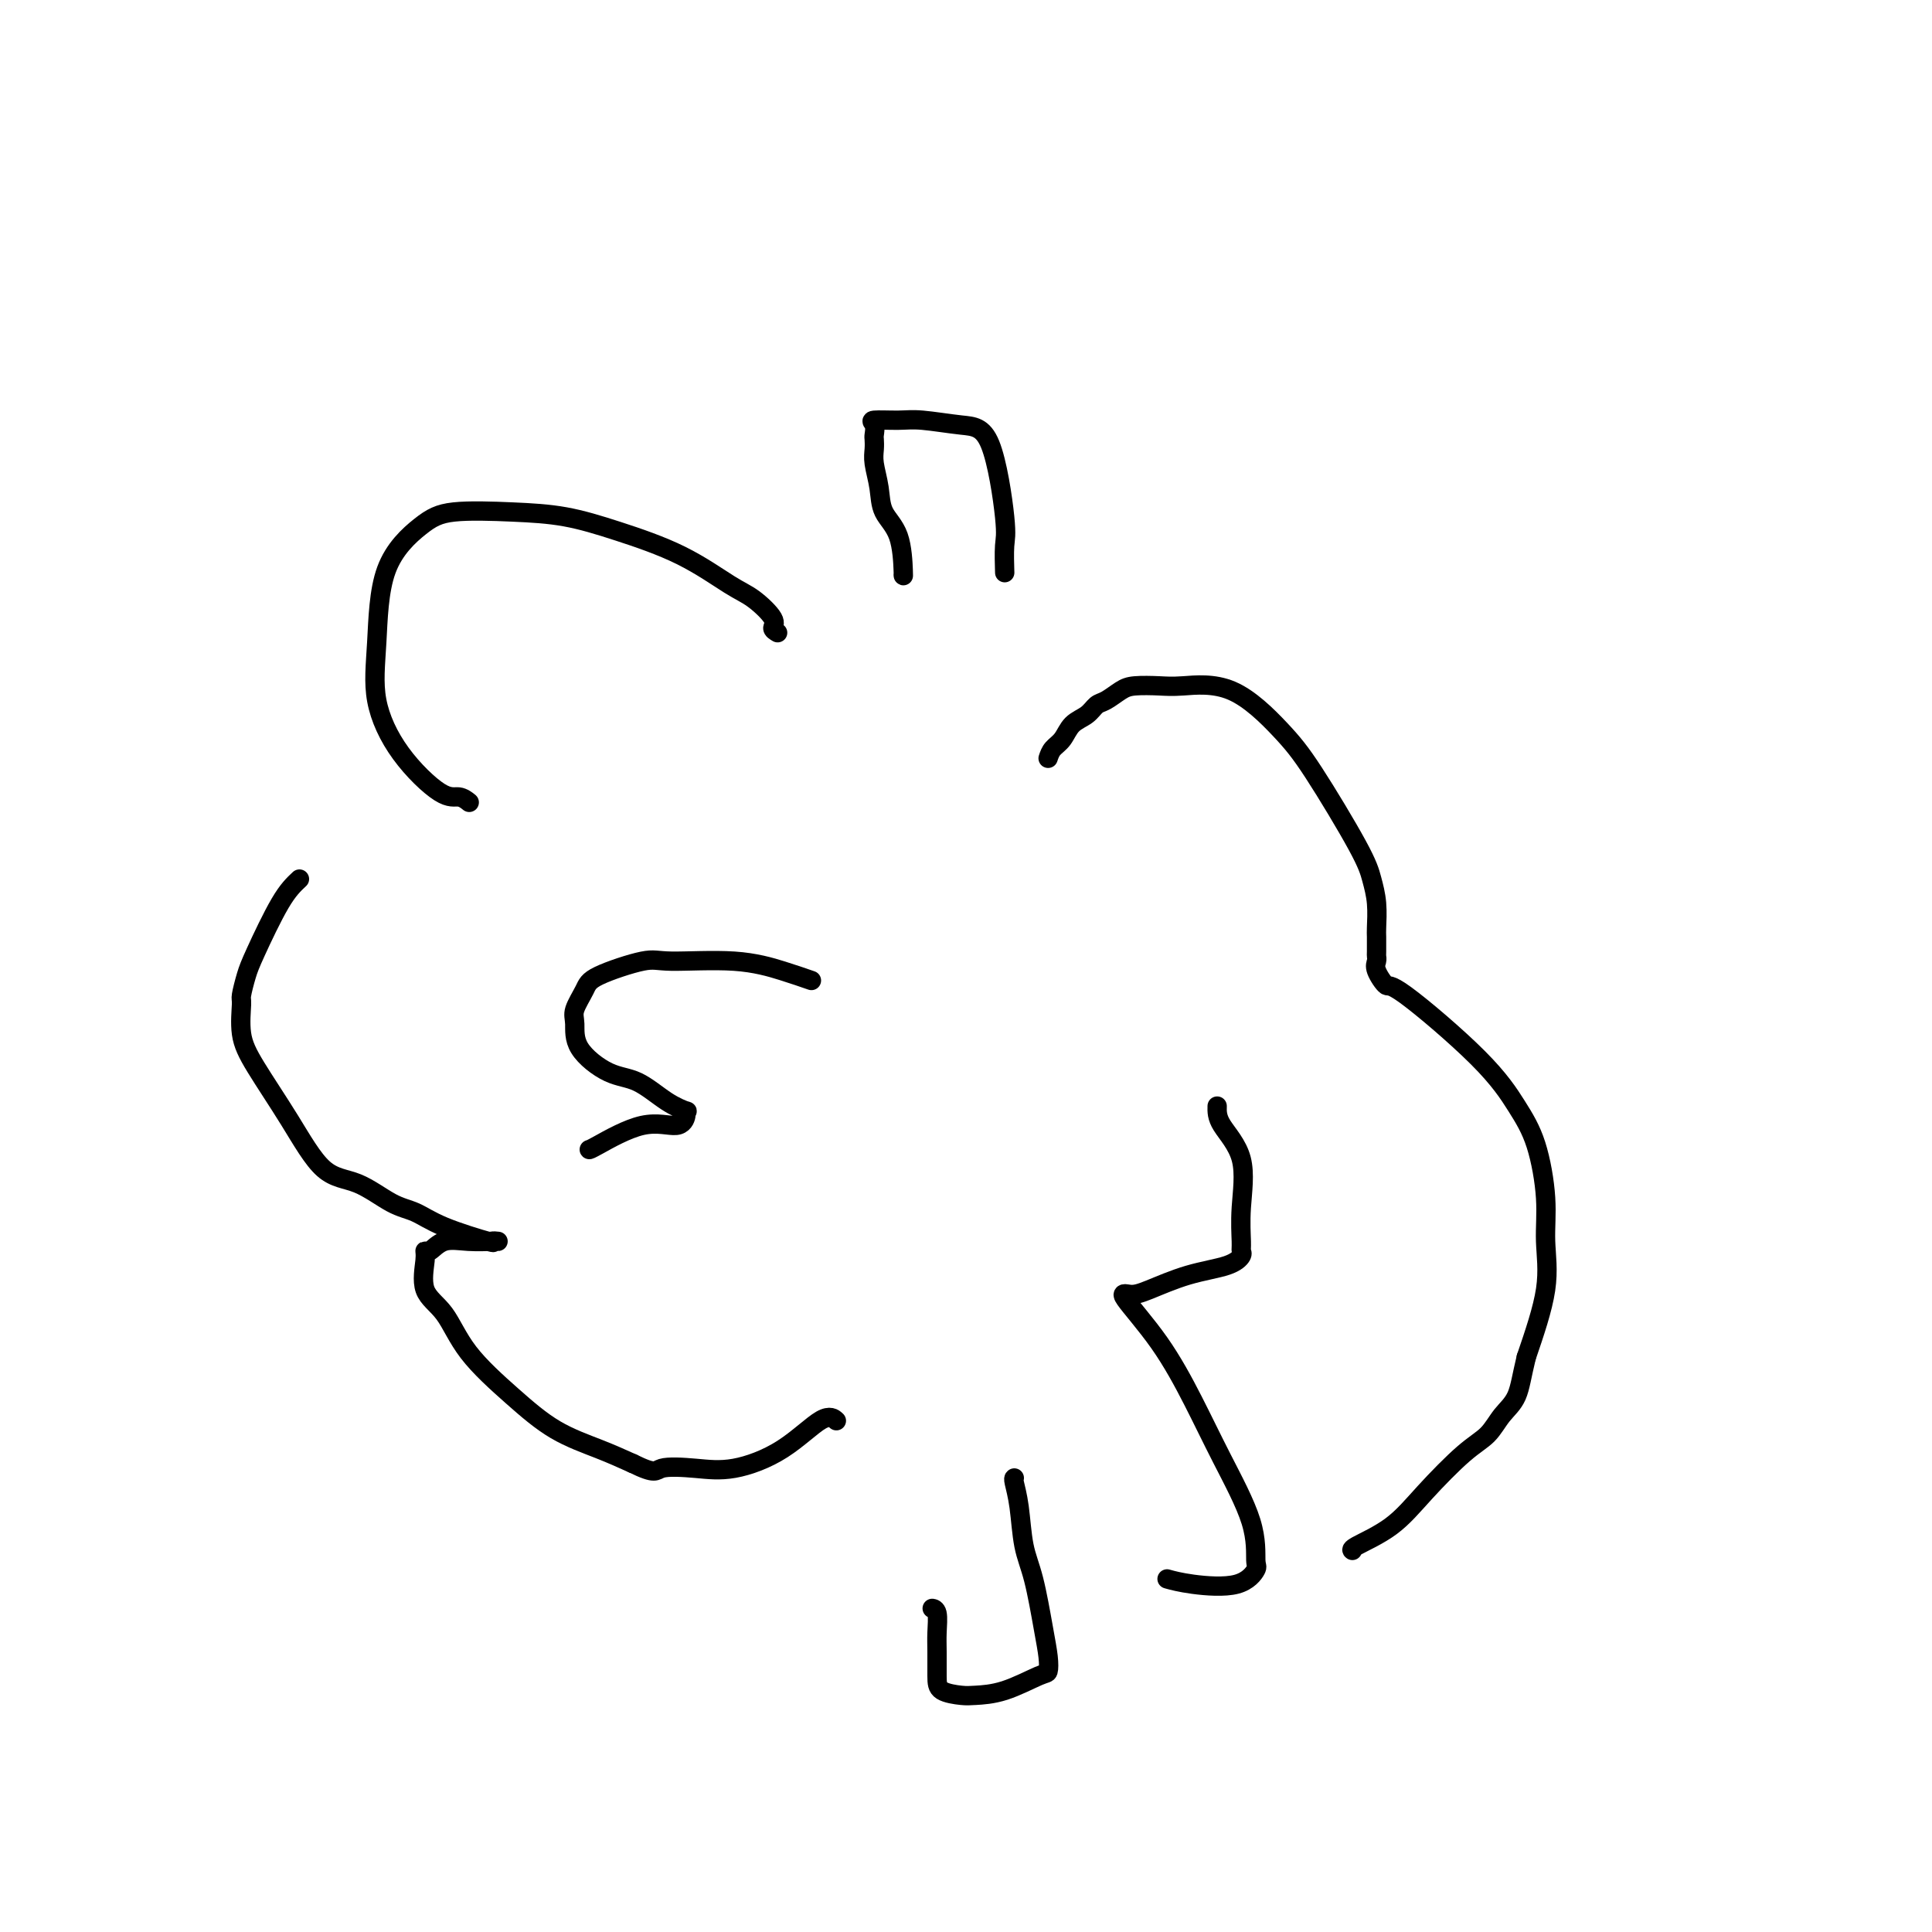 <svg viewBox='0 0 400 400' version='1.1' xmlns='http://www.w3.org/2000/svg' xmlns:xlink='http://www.w3.org/1999/xlink'><g fill='none' stroke='#000000' stroke-width='4' stroke-linecap='round' stroke-linejoin='round'><path d='M161,131c-0.519,-0.304 -1.038,-0.607 -1,-1c0.038,-0.393 0.633,-0.874 0,-2c-0.633,-1.126 -2.493,-2.897 -4,-4c-1.507,-1.103 -2.662,-1.539 -5,-3c-2.338,-1.461 -5.860,-3.948 -10,-6c-4.140,-2.052 -8.897,-3.669 -13,-5c-4.103,-1.331 -7.551,-2.378 -11,-3c-3.449,-0.622 -6.899,-0.821 -11,-1c-4.101,-0.179 -8.853,-0.338 -12,0c-3.147,0.338 -4.688,1.174 -7,3c-2.312,1.826 -5.395,4.641 -7,9c-1.605,4.359 -1.731,10.263 -2,15c-0.269,4.737 -0.681,8.306 0,12c0.681,3.694 2.456,7.512 5,11c2.544,3.488 5.859,6.647 8,8c2.141,1.353 3.110,0.899 4,1c0.890,0.101 1.701,0.758 2,1c0.299,0.242 0.085,0.069 0,0c-0.085,-0.069 -0.043,-0.035 0,0'/><path d='M62,182c-1.177,1.102 -2.353,2.203 -4,5c-1.647,2.797 -3.763,7.289 -5,10c-1.237,2.711 -1.594,3.641 -2,5c-0.406,1.359 -0.862,3.149 -1,4c-0.138,0.851 0.043,0.764 0,2c-0.043,1.236 -0.310,3.795 0,6c0.310,2.205 1.198,4.054 3,7c1.802,2.946 4.519,6.987 7,11c2.481,4.013 4.727,7.998 7,10c2.273,2.002 4.572,2.022 7,3c2.428,0.978 4.986,2.913 7,4c2.014,1.087 3.486,1.325 5,2c1.514,0.675 3.071,1.789 6,3c2.929,1.211 7.229,2.521 9,3c1.771,0.479 1.012,0.126 1,0c-0.012,-0.126 0.722,-0.026 1,0c0.278,0.026 0.099,-0.022 -1,0c-1.099,0.022 -3.117,0.113 -5,0c-1.883,-0.113 -3.632,-0.432 -5,0c-1.368,0.432 -2.355,1.613 -3,2c-0.645,0.387 -0.950,-0.021 -1,0c-0.050,0.021 0.153,0.471 0,2c-0.153,1.529 -0.663,4.138 0,6c0.663,1.862 2.500,2.977 4,5c1.500,2.023 2.664,4.954 5,8c2.336,3.046 5.843,6.208 9,9c3.157,2.792 5.965,5.213 9,7c3.035,1.787 6.296,2.939 9,4c2.704,1.061 4.852,2.030 7,3'/><path d='M131,303c4.897,2.403 4.638,1.410 6,1c1.362,-0.410 4.344,-0.236 7,0c2.656,0.236 4.985,0.533 8,0c3.015,-0.533 6.715,-1.895 10,-4c3.285,-2.105 6.154,-4.951 8,-6c1.846,-1.049 2.670,-0.300 3,0c0.330,0.300 0.165,0.150 0,0'/><path d='M217,157c0.236,-0.698 0.472,-1.395 1,-2c0.528,-0.605 1.348,-1.117 2,-2c0.652,-0.883 1.137,-2.138 2,-3c0.863,-0.862 2.105,-1.331 3,-2c0.895,-0.669 1.443,-1.538 2,-2c0.557,-0.462 1.123,-0.515 2,-1c0.877,-0.485 2.064,-1.401 3,-2c0.936,-0.599 1.621,-0.882 3,-1c1.379,-0.118 3.452,-0.071 5,0c1.548,0.071 2.572,0.167 5,0c2.428,-0.167 6.261,-0.598 10,1c3.739,1.598 7.384,5.223 10,8c2.616,2.777 4.204,4.705 7,9c2.796,4.295 6.802,10.956 9,15c2.198,4.044 2.589,5.472 3,7c0.411,1.528 0.842,3.155 1,5c0.158,1.845 0.043,3.909 0,5c-0.043,1.091 -0.013,1.211 0,2c0.013,0.789 0.011,2.248 0,3c-0.011,0.752 -0.029,0.797 0,1c0.029,0.203 0.106,0.564 0,1c-0.106,0.436 -0.395,0.947 0,2c0.395,1.053 1.474,2.650 2,3c0.526,0.350 0.499,-0.545 4,2c3.501,2.545 10.531,8.529 15,13c4.469,4.471 6.377,7.427 8,10c1.623,2.573 2.960,4.761 4,8c1.040,3.239 1.784,7.528 2,11c0.216,3.472 -0.096,6.127 0,9c0.096,2.873 0.599,5.964 0,10c-0.599,4.036 -2.299,9.018 -4,14'/><path d='M316,281c-0.924,3.790 -1.236,6.265 -2,8c-0.764,1.735 -1.982,2.729 -3,4c-1.018,1.271 -1.835,2.820 -3,4c-1.165,1.180 -2.676,1.990 -5,4c-2.324,2.010 -5.460,5.218 -8,8c-2.540,2.782 -4.485,5.137 -7,7c-2.515,1.863 -5.600,3.232 -7,4c-1.400,0.768 -1.114,0.934 -1,1c0.114,0.066 0.057,0.033 0,0'/><path d='M252,229c-0.031,1.148 -0.061,2.297 1,4c1.061,1.703 3.214,3.961 4,7c0.786,3.039 0.205,6.859 0,10c-0.205,3.141 -0.036,5.603 0,7c0.036,1.397 -0.062,1.729 0,2c0.062,0.271 0.285,0.480 0,1c-0.285,0.520 -1.077,1.352 -3,2c-1.923,0.648 -4.978,1.112 -8,2c-3.022,0.888 -6.011,2.200 -8,3c-1.989,0.800 -2.979,1.089 -4,1c-1.021,-0.089 -2.074,-0.554 -1,1c1.074,1.554 4.273,5.128 7,9c2.727,3.872 4.981,8.044 7,12c2.019,3.956 3.802,7.698 6,12c2.198,4.302 4.813,9.164 6,13c1.187,3.836 0.948,6.646 1,8c0.052,1.354 0.395,1.252 0,2c-0.395,0.748 -1.529,2.345 -4,3c-2.471,0.655 -6.281,0.369 -9,0c-2.719,-0.369 -4.348,-0.820 -5,-1c-0.652,-0.180 -0.326,-0.090 0,0'/><path d='M168,203c-1.767,-0.613 -3.535,-1.227 -6,-2c-2.465,-0.773 -5.629,-1.706 -10,-2c-4.371,-0.294 -9.949,0.050 -13,0c-3.051,-0.050 -3.574,-0.493 -6,0c-2.426,0.493 -6.756,1.922 -9,3c-2.244,1.078 -2.401,1.805 -3,3c-0.599,1.195 -1.639,2.856 -2,4c-0.361,1.144 -0.043,1.770 0,3c0.043,1.230 -0.187,3.066 1,5c1.187,1.934 3.792,3.968 6,5c2.208,1.032 4.018,1.063 6,2c1.982,0.937 4.136,2.782 6,4c1.864,1.218 3.438,1.811 4,2c0.562,0.189 0.112,-0.026 0,0c-0.112,0.026 0.114,0.294 0,1c-0.114,0.706 -0.566,1.849 -2,2c-1.434,0.151 -3.848,-0.692 -7,0c-3.152,0.692 -7.041,2.917 -9,4c-1.959,1.083 -1.988,1.024 -2,1c-0.012,-0.024 -0.006,-0.012 0,0'/><path d='M187,119c0.028,0.250 0.056,0.499 0,-1c-0.056,-1.499 -0.197,-4.747 -1,-7c-0.803,-2.253 -2.268,-3.511 -3,-5c-0.732,-1.489 -0.732,-3.210 -1,-5c-0.268,-1.790 -0.803,-3.649 -1,-5c-0.197,-1.351 -0.057,-2.194 0,-3c0.057,-0.806 0.031,-1.575 0,-2c-0.031,-0.425 -0.067,-0.507 0,-1c0.067,-0.493 0.235,-1.397 0,-2c-0.235,-0.603 -0.874,-0.907 0,-1c0.874,-0.093 3.261,0.023 5,0c1.739,-0.023 2.830,-0.186 5,0c2.170,0.186 5.419,0.720 8,1c2.581,0.280 4.496,0.307 6,4c1.504,3.693 2.599,11.052 3,15c0.401,3.948 0.108,4.486 0,6c-0.108,1.514 -0.031,4.004 0,5c0.031,0.996 0.015,0.498 0,0'/><path d='M210,306c-0.095,0.061 -0.191,0.122 0,1c0.191,0.878 0.668,2.573 1,5c0.332,2.427 0.520,5.586 1,8c0.480,2.414 1.251,4.084 2,7c0.749,2.916 1.476,7.079 2,10c0.524,2.921 0.845,4.600 1,6c0.155,1.400 0.143,2.519 0,3c-0.143,0.481 -0.416,0.323 -2,1c-1.584,0.677 -4.477,2.188 -7,3c-2.523,0.812 -4.676,0.923 -6,1c-1.324,0.077 -1.819,0.118 -3,0c-1.181,-0.118 -3.047,-0.396 -4,-1c-0.953,-0.604 -0.991,-1.535 -1,-3c-0.009,-1.465 0.011,-3.464 0,-5c-0.011,-1.536 -0.055,-2.607 0,-4c0.055,-1.393 0.207,-3.106 0,-4c-0.207,-0.894 -0.773,-0.970 -1,-1c-0.227,-0.030 -0.113,-0.015 0,0'/></g>
</svg>